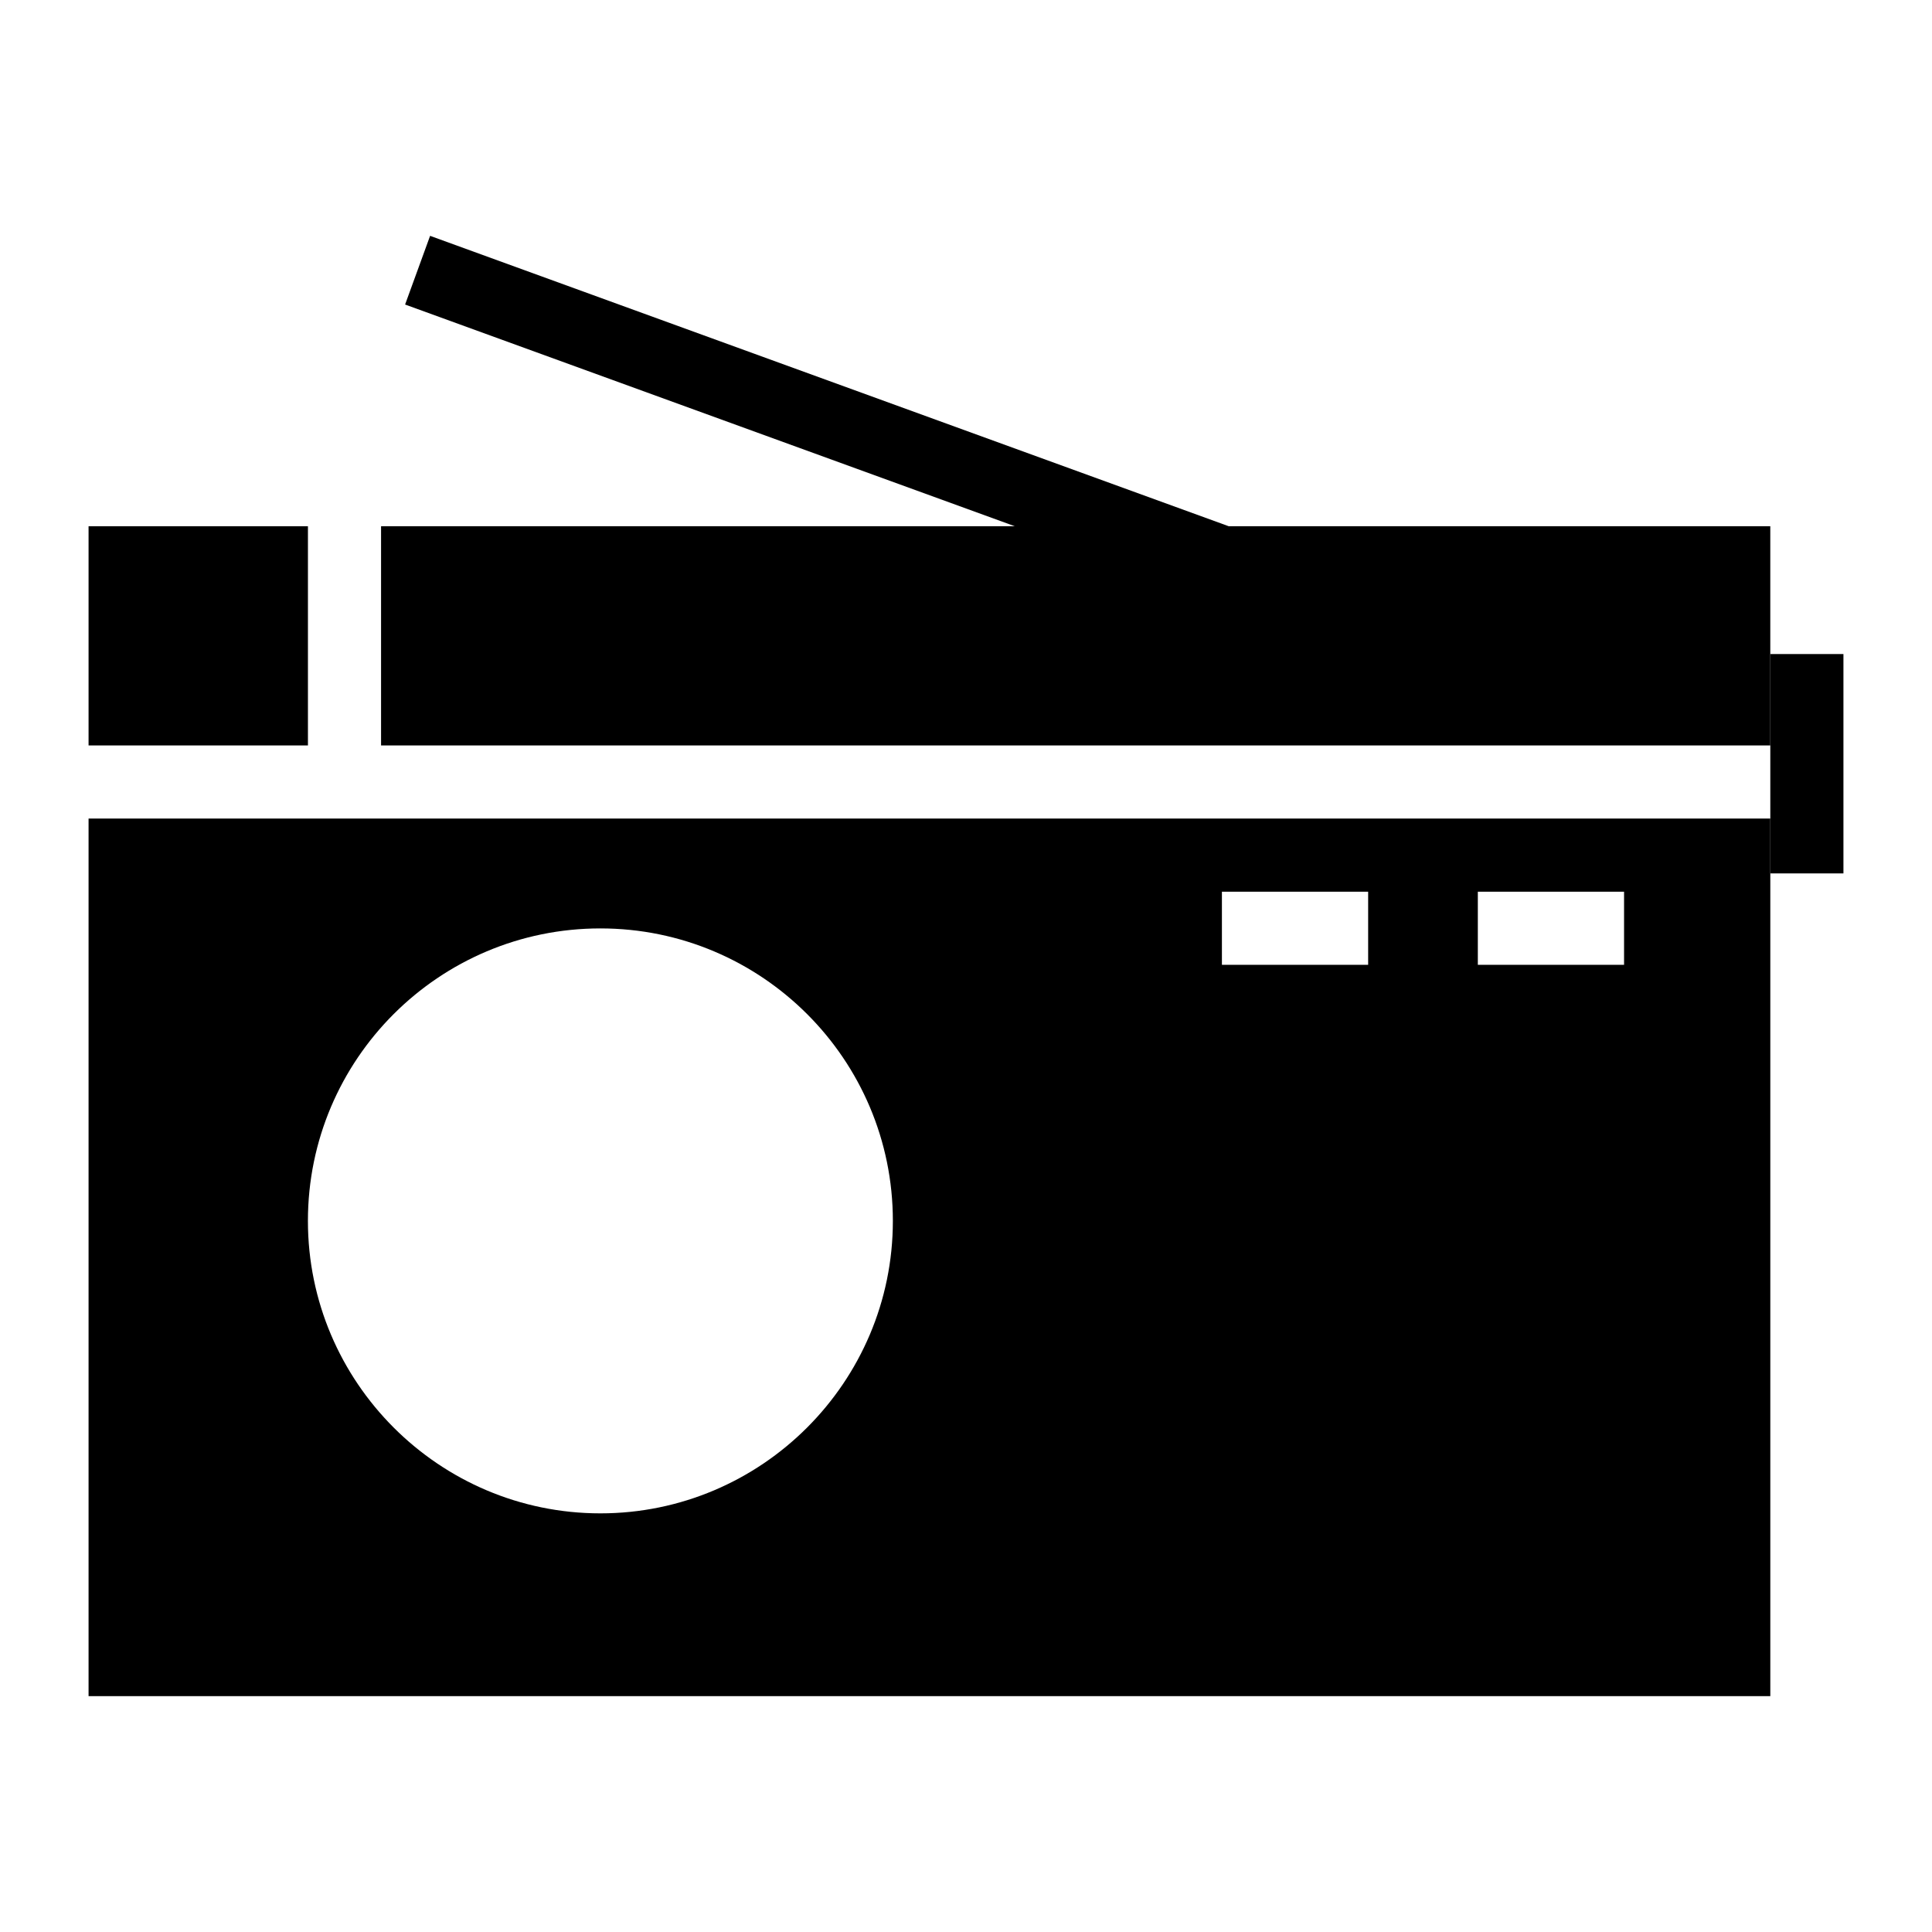 <?xml version="1.0" encoding="UTF-8"?>
<!-- Uploaded to: SVG Repo, www.svgrepo.com, Generator: SVG Repo Mixer Tools -->
<svg fill="#000000" width="800px" height="800px" version="1.1" viewBox="144 144 512 512" xmlns="http://www.w3.org/2000/svg">
 <g>
  <path d="m613.15 317.33h19.379v58.133h-19.379z"/>
  <path d="m257.98 206.5-6.625 18.203 161.59 58.758h-167.96v58.09h368.16v-58.09h-143.51z"/>
  <path d="m167.47 283.46h58.137v58.09h-58.137z"/>
  <path d="m167.47 593.5h445.68v-232.57h-445.68zm368.17-213.19h38.754v19.379h-38.754zm-67.82 0h38.754v19.379h-38.754zm-164.71 9.73c42.727 0 77.508 34.684 77.508 77.508 0 42.727-34.781 77.508-77.508 77.508s-77.508-34.781-77.508-77.508c0-42.824 34.781-77.508 77.508-77.508z"/>
 </g>
</svg>